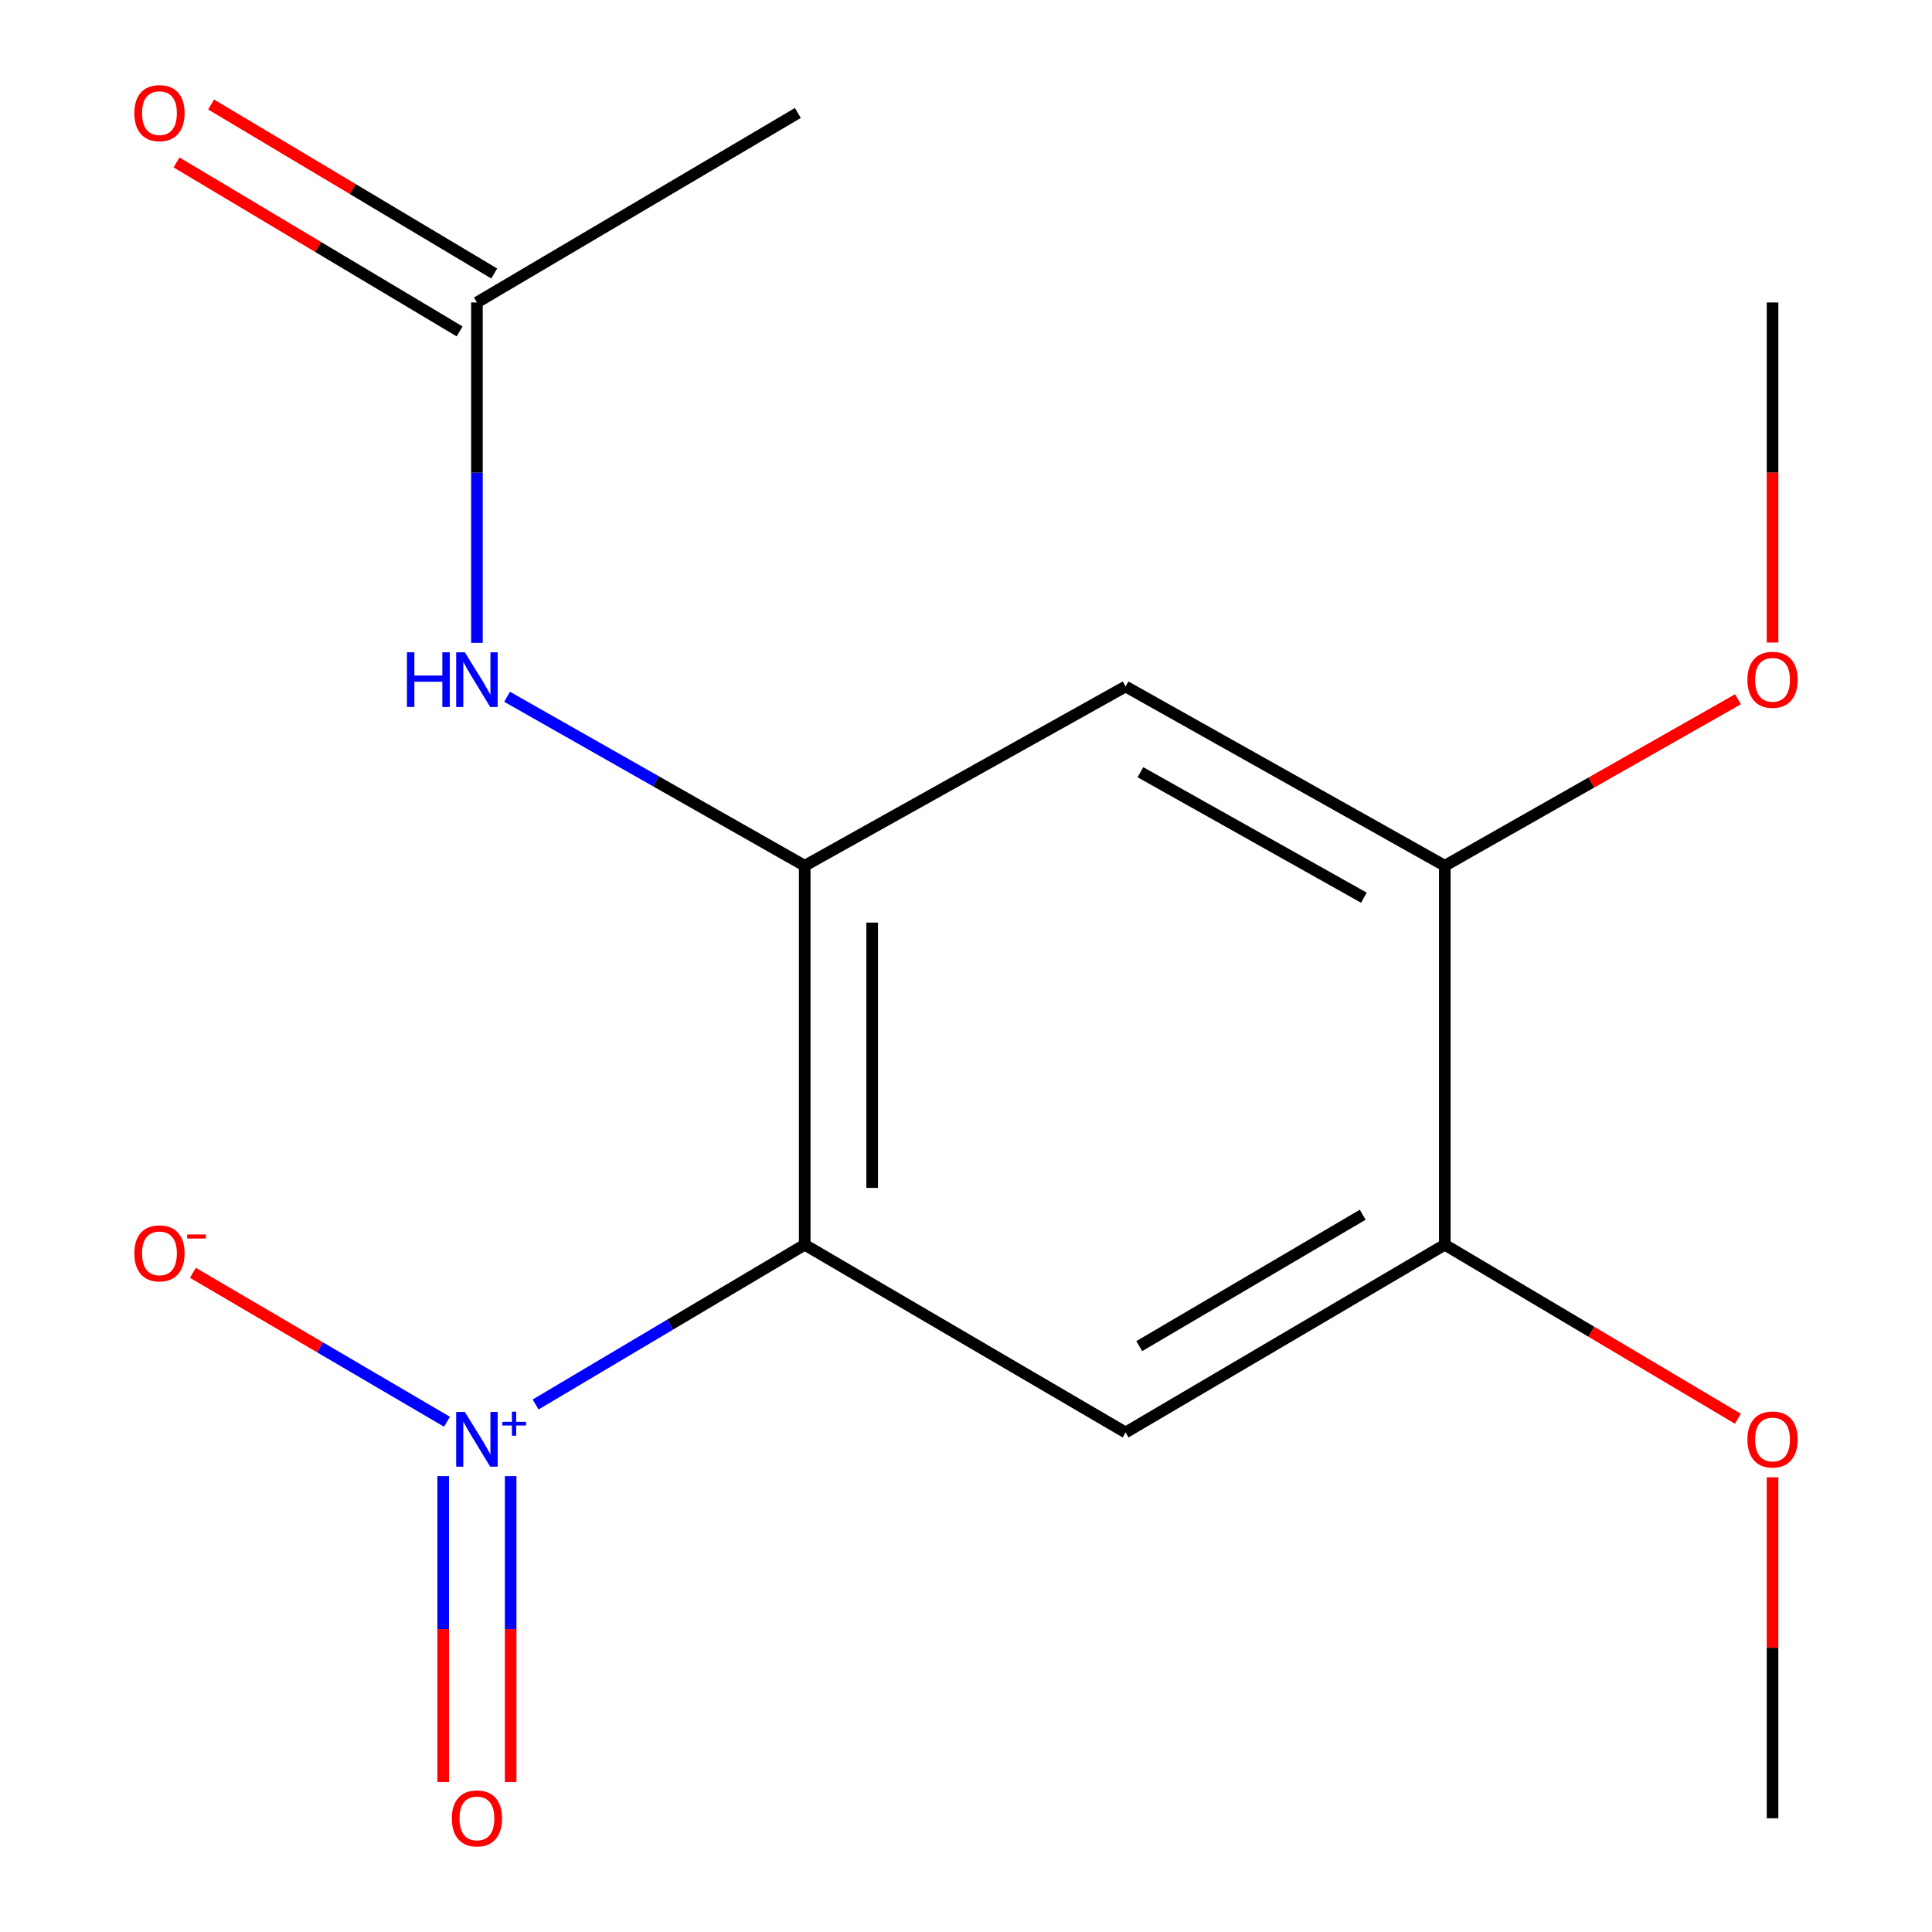 <?xml version='1.0' encoding='iso-8859-1'?>
<svg version='1.1' baseProfile='full'
              xmlns='http://www.w3.org/2000/svg'
                      xmlns:rdkit='http://www.rdkit.org/xml'
                      xmlns:xlink='http://www.w3.org/1999/xlink'
                  xml:space='preserve'
width='1000px' height='1000px' viewBox='0 0 1000 1000'>
<!-- END OF HEADER -->
<rect style='opacity:1.0;fill:#FFFFFF;stroke:none' width='1000' height='1000' x='0' y='0'> </rect>
<path class='bond-0' d='M 416.511,644.27 L 346.873,685.613' style='fill:none;fill-rule:evenodd;stroke:#000000;stroke-width:6px;stroke-linecap:butt;stroke-linejoin:miter;stroke-opacity:1' />
<path class='bond-0' d='M 346.873,685.613 L 277.234,726.955' style='fill:none;fill-rule:evenodd;stroke:#0000FF;stroke-width:6px;stroke-linecap:butt;stroke-linejoin:miter;stroke-opacity:1' />
<path class='bond-1' d='M 416.511,644.27 L 416.511,448.112' style='fill:none;fill-rule:evenodd;stroke:#000000;stroke-width:6px;stroke-linecap:butt;stroke-linejoin:miter;stroke-opacity:1' />
<path class='bond-1' d='M 451.436,614.847 L 451.436,477.536' style='fill:none;fill-rule:evenodd;stroke:#000000;stroke-width:6px;stroke-linecap:butt;stroke-linejoin:miter;stroke-opacity:1' />
<path class='bond-2' d='M 416.511,644.27 L 582.596,741.438' style='fill:none;fill-rule:evenodd;stroke:#000000;stroke-width:6px;stroke-linecap:butt;stroke-linejoin:miter;stroke-opacity:1' />
<path class='bond-8' d='M 231.355,735.9 L 165.602,697.353' style='fill:none;fill-rule:evenodd;stroke:#0000FF;stroke-width:6px;stroke-linecap:butt;stroke-linejoin:miter;stroke-opacity:1' />
<path class='bond-8' d='M 165.602,697.353 L 99.85,658.805' style='fill:none;fill-rule:evenodd;stroke:#FF0000;stroke-width:6px;stroke-linecap:butt;stroke-linejoin:miter;stroke-opacity:1' />
<path class='bond-9' d='M 229.394,764.052 L 229.394,843.216' style='fill:none;fill-rule:evenodd;stroke:#0000FF;stroke-width:6px;stroke-linecap:butt;stroke-linejoin:miter;stroke-opacity:1' />
<path class='bond-9' d='M 229.394,843.216 L 229.394,922.381' style='fill:none;fill-rule:evenodd;stroke:#FF0000;stroke-width:6px;stroke-linecap:butt;stroke-linejoin:miter;stroke-opacity:1' />
<path class='bond-9' d='M 264.319,764.052 L 264.319,843.216' style='fill:none;fill-rule:evenodd;stroke:#0000FF;stroke-width:6px;stroke-linecap:butt;stroke-linejoin:miter;stroke-opacity:1' />
<path class='bond-9' d='M 264.319,843.216 L 264.319,922.381' style='fill:none;fill-rule:evenodd;stroke:#FF0000;stroke-width:6px;stroke-linecap:butt;stroke-linejoin:miter;stroke-opacity:1' />
<path class='bond-3' d='M 416.511,448.112 L 582.596,355.33' style='fill:none;fill-rule:evenodd;stroke:#000000;stroke-width:6px;stroke-linecap:butt;stroke-linejoin:miter;stroke-opacity:1' />
<path class='bond-4' d='M 416.511,448.112 L 339.493,404.379' style='fill:none;fill-rule:evenodd;stroke:#000000;stroke-width:6px;stroke-linecap:butt;stroke-linejoin:miter;stroke-opacity:1' />
<path class='bond-4' d='M 339.493,404.379 L 262.474,360.647' style='fill:none;fill-rule:evenodd;stroke:#0000FF;stroke-width:6px;stroke-linecap:butt;stroke-linejoin:miter;stroke-opacity:1' />
<path class='bond-5' d='M 582.596,741.438 L 747.827,644.27' style='fill:none;fill-rule:evenodd;stroke:#000000;stroke-width:6px;stroke-linecap:butt;stroke-linejoin:miter;stroke-opacity:1' />
<path class='bond-5' d='M 589.677,696.758 L 705.339,628.741' style='fill:none;fill-rule:evenodd;stroke:#000000;stroke-width:6px;stroke-linecap:butt;stroke-linejoin:miter;stroke-opacity:1' />
<path class='bond-16' d='M 582.596,355.33 L 747.827,448.112' style='fill:none;fill-rule:evenodd;stroke:#000000;stroke-width:6px;stroke-linecap:butt;stroke-linejoin:miter;stroke-opacity:1' />
<path class='bond-16' d='M 590.281,399.699 L 705.943,464.646' style='fill:none;fill-rule:evenodd;stroke:#000000;stroke-width:6px;stroke-linecap:butt;stroke-linejoin:miter;stroke-opacity:1' />
<path class='bond-7' d='M 246.857,332.738 L 246.857,244.645' style='fill:none;fill-rule:evenodd;stroke:#0000FF;stroke-width:6px;stroke-linecap:butt;stroke-linejoin:miter;stroke-opacity:1' />
<path class='bond-7' d='M 246.857,244.645 L 246.857,156.552' style='fill:none;fill-rule:evenodd;stroke:#000000;stroke-width:6px;stroke-linecap:butt;stroke-linejoin:miter;stroke-opacity:1' />
<path class='bond-6' d='M 747.827,644.27 L 747.827,448.112' style='fill:none;fill-rule:evenodd;stroke:#000000;stroke-width:6px;stroke-linecap:butt;stroke-linejoin:miter;stroke-opacity:1' />
<path class='bond-11' d='M 747.827,644.27 L 823.679,689.306' style='fill:none;fill-rule:evenodd;stroke:#000000;stroke-width:6px;stroke-linecap:butt;stroke-linejoin:miter;stroke-opacity:1' />
<path class='bond-11' d='M 823.679,689.306 L 899.531,734.342' style='fill:none;fill-rule:evenodd;stroke:#FF0000;stroke-width:6px;stroke-linecap:butt;stroke-linejoin:miter;stroke-opacity:1' />
<path class='bond-12' d='M 747.827,448.112 L 823.706,405.021' style='fill:none;fill-rule:evenodd;stroke:#000000;stroke-width:6px;stroke-linecap:butt;stroke-linejoin:miter;stroke-opacity:1' />
<path class='bond-12' d='M 823.706,405.021 L 899.586,361.931' style='fill:none;fill-rule:evenodd;stroke:#FF0000;stroke-width:6px;stroke-linecap:butt;stroke-linejoin:miter;stroke-opacity:1' />
<path class='bond-10' d='M 255.806,141.557 L 182.539,97.825' style='fill:none;fill-rule:evenodd;stroke:#000000;stroke-width:6px;stroke-linecap:butt;stroke-linejoin:miter;stroke-opacity:1' />
<path class='bond-10' d='M 182.539,97.825 L 109.271,54.093' style='fill:none;fill-rule:evenodd;stroke:#FF0000;stroke-width:6px;stroke-linecap:butt;stroke-linejoin:miter;stroke-opacity:1' />
<path class='bond-10' d='M 237.907,171.546 L 164.639,127.814' style='fill:none;fill-rule:evenodd;stroke:#000000;stroke-width:6px;stroke-linecap:butt;stroke-linejoin:miter;stroke-opacity:1' />
<path class='bond-10' d='M 164.639,127.814 L 91.372,84.082' style='fill:none;fill-rule:evenodd;stroke:#FF0000;stroke-width:6px;stroke-linecap:butt;stroke-linejoin:miter;stroke-opacity:1' />
<path class='bond-13' d='M 246.857,156.552 L 412.961,58.472' style='fill:none;fill-rule:evenodd;stroke:#000000;stroke-width:6px;stroke-linecap:butt;stroke-linejoin:miter;stroke-opacity:1' />
<path class='bond-14' d='M 917.463,764.652 L 917.463,852.89' style='fill:none;fill-rule:evenodd;stroke:#FF0000;stroke-width:6px;stroke-linecap:butt;stroke-linejoin:miter;stroke-opacity:1' />
<path class='bond-14' d='M 917.463,852.89 L 917.463,941.128' style='fill:none;fill-rule:evenodd;stroke:#000000;stroke-width:6px;stroke-linecap:butt;stroke-linejoin:miter;stroke-opacity:1' />
<path class='bond-15' d='M 917.463,332.578 L 917.463,244.565' style='fill:none;fill-rule:evenodd;stroke:#FF0000;stroke-width:6px;stroke-linecap:butt;stroke-linejoin:miter;stroke-opacity:1' />
<path class='bond-15' d='M 917.463,244.565 L 917.463,156.552' style='fill:none;fill-rule:evenodd;stroke:#000000;stroke-width:6px;stroke-linecap:butt;stroke-linejoin:miter;stroke-opacity:1' />
<path  class='atom-1' d='M 240.597 730.828
L 249.877 745.828
Q 250.797 747.308, 252.277 749.988
Q 253.757 752.668, 253.837 752.828
L 253.837 730.828
L 257.597 730.828
L 257.597 759.148
L 253.717 759.148
L 243.757 742.748
Q 242.597 740.828, 241.357 738.628
Q 240.157 736.428, 239.797 735.748
L 239.797 759.148
L 236.117 759.148
L 236.117 730.828
L 240.597 730.828
' fill='#0000FF'/>
<path  class='atom-1' d='M 259.973 735.933
L 264.962 735.933
L 264.962 730.68
L 267.18 730.68
L 267.18 735.933
L 272.301 735.933
L 272.301 737.834
L 267.18 737.834
L 267.18 743.114
L 264.962 743.114
L 264.962 737.834
L 259.973 737.834
L 259.973 735.933
' fill='#0000FF'/>
<path  class='atom-5' d='M 210.637 337.619
L 214.477 337.619
L 214.477 349.659
L 228.957 349.659
L 228.957 337.619
L 232.797 337.619
L 232.797 365.939
L 228.957 365.939
L 228.957 352.859
L 214.477 352.859
L 214.477 365.939
L 210.637 365.939
L 210.637 337.619
' fill='#0000FF'/>
<path  class='atom-5' d='M 240.597 337.619
L 249.877 352.619
Q 250.797 354.099, 252.277 356.779
Q 253.757 359.459, 253.837 359.619
L 253.837 337.619
L 257.597 337.619
L 257.597 365.939
L 253.717 365.939
L 243.757 349.539
Q 242.597 347.619, 241.357 345.419
Q 240.157 343.219, 239.797 342.539
L 239.797 365.939
L 236.117 365.939
L 236.117 337.619
L 240.597 337.619
' fill='#0000FF'/>
<path  class='atom-9' d='M 69.537 648.735
Q 69.537 641.935, 72.897 638.135
Q 76.257 634.335, 82.537 634.335
Q 88.817 634.335, 92.177 638.135
Q 95.537 641.935, 95.537 648.735
Q 95.537 655.615, 92.137 659.535
Q 88.737 663.415, 82.537 663.415
Q 76.297 663.415, 72.897 659.535
Q 69.537 655.655, 69.537 648.735
M 82.537 660.215
Q 86.857 660.215, 89.177 657.335
Q 91.537 654.415, 91.537 648.735
Q 91.537 643.175, 89.177 640.375
Q 86.857 637.535, 82.537 637.535
Q 78.217 637.535, 75.857 640.335
Q 73.537 643.135, 73.537 648.735
Q 73.537 654.455, 75.857 657.335
Q 78.217 660.215, 82.537 660.215
' fill='#FF0000'/>
<path  class='atom-9' d='M 96.857 638.958
L 106.546 638.958
L 106.546 641.07
L 96.857 641.07
L 96.857 638.958
' fill='#FF0000'/>
<path  class='atom-10' d='M 233.857 941.208
Q 233.857 934.408, 237.217 930.608
Q 240.577 926.808, 246.857 926.808
Q 253.137 926.808, 256.497 930.608
Q 259.857 934.408, 259.857 941.208
Q 259.857 948.088, 256.457 952.008
Q 253.057 955.888, 246.857 955.888
Q 240.617 955.888, 237.217 952.008
Q 233.857 948.128, 233.857 941.208
M 246.857 952.688
Q 251.177 952.688, 253.497 949.808
Q 255.857 946.888, 255.857 941.208
Q 255.857 935.648, 253.497 932.848
Q 251.177 930.008, 246.857 930.008
Q 242.537 930.008, 240.177 932.808
Q 237.857 935.608, 237.857 941.208
Q 237.857 946.928, 240.177 949.808
Q 242.537 952.688, 246.857 952.688
' fill='#FF0000'/>
<path  class='atom-11' d='M 69.537 58.552
Q 69.537 51.752, 72.897 47.952
Q 76.257 44.152, 82.537 44.152
Q 88.817 44.152, 92.177 47.952
Q 95.537 51.752, 95.537 58.552
Q 95.537 65.432, 92.137 69.352
Q 88.737 73.232, 82.537 73.232
Q 76.297 73.232, 72.897 69.352
Q 69.537 65.472, 69.537 58.552
M 82.537 70.032
Q 86.857 70.032, 89.177 67.152
Q 91.537 64.232, 91.537 58.552
Q 91.537 52.992, 89.177 50.192
Q 86.857 47.352, 82.537 47.352
Q 78.217 47.352, 75.857 50.152
Q 73.537 52.952, 73.537 58.552
Q 73.537 64.272, 75.857 67.152
Q 78.217 70.032, 82.537 70.032
' fill='#FF0000'/>
<path  class='atom-12' d='M 904.463 745.068
Q 904.463 738.268, 907.823 734.468
Q 911.183 730.668, 917.463 730.668
Q 923.743 730.668, 927.103 734.468
Q 930.463 738.268, 930.463 745.068
Q 930.463 751.948, 927.063 755.868
Q 923.663 759.748, 917.463 759.748
Q 911.223 759.748, 907.823 755.868
Q 904.463 751.988, 904.463 745.068
M 917.463 756.548
Q 921.783 756.548, 924.103 753.668
Q 926.463 750.748, 926.463 745.068
Q 926.463 739.508, 924.103 736.708
Q 921.783 733.868, 917.463 733.868
Q 913.143 733.868, 910.783 736.668
Q 908.463 739.468, 908.463 745.068
Q 908.463 750.788, 910.783 753.668
Q 913.143 756.548, 917.463 756.548
' fill='#FF0000'/>
<path  class='atom-13' d='M 904.463 351.859
Q 904.463 345.059, 907.823 341.259
Q 911.183 337.459, 917.463 337.459
Q 923.743 337.459, 927.103 341.259
Q 930.463 345.059, 930.463 351.859
Q 930.463 358.739, 927.063 362.659
Q 923.663 366.539, 917.463 366.539
Q 911.223 366.539, 907.823 362.659
Q 904.463 358.779, 904.463 351.859
M 917.463 363.339
Q 921.783 363.339, 924.103 360.459
Q 926.463 357.539, 926.463 351.859
Q 926.463 346.299, 924.103 343.499
Q 921.783 340.659, 917.463 340.659
Q 913.143 340.659, 910.783 343.459
Q 908.463 346.259, 908.463 351.859
Q 908.463 357.579, 910.783 360.459
Q 913.143 363.339, 917.463 363.339
' fill='#FF0000'/>
</svg>
